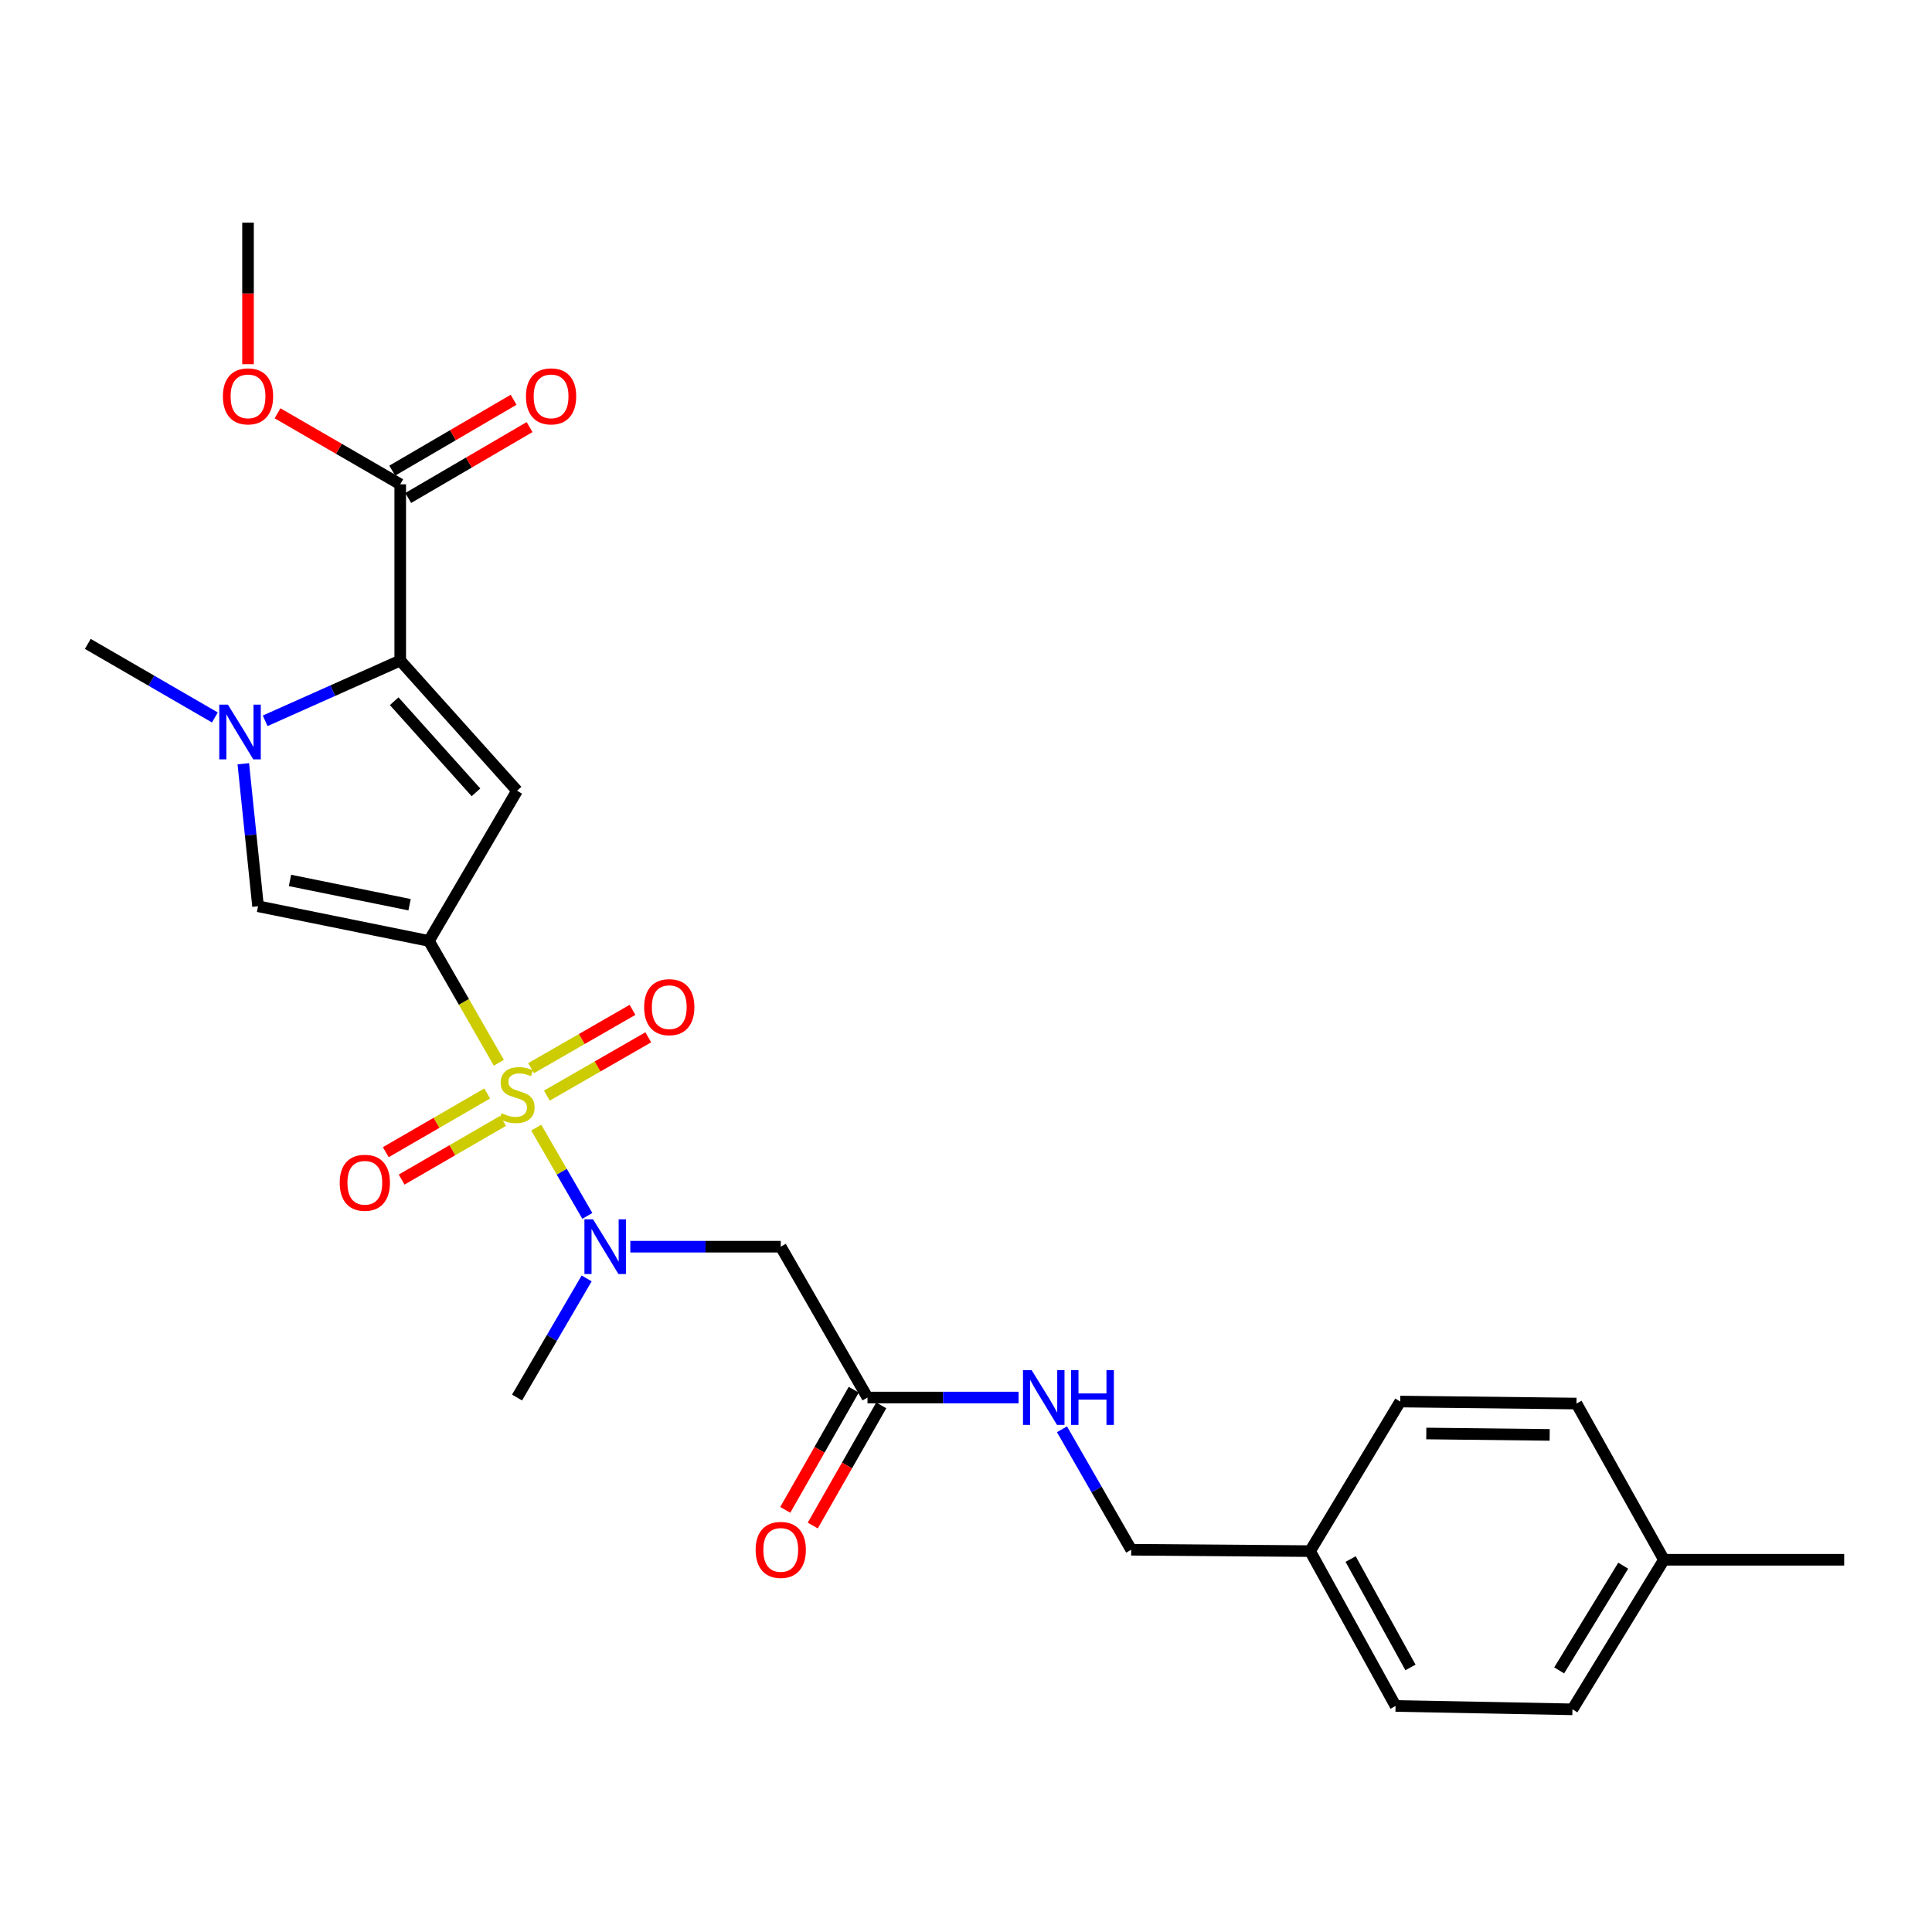 <?xml version='1.0' encoding='iso-8859-1'?>
<svg version='1.1' baseProfile='full'
              xmlns='http://www.w3.org/2000/svg'
                      xmlns:rdkit='http://www.rdkit.org/xml'
                      xmlns:xlink='http://www.w3.org/1999/xlink'
                  xml:space='preserve'
width='1000px' height='1000px' viewBox='0 0 1000 1000'>
<!-- END OF HEADER -->
<rect style='opacity:1.0;fill:#FFFFFF;stroke:none' width='1000' height='1000' x='0' y='0'> </rect>
<path class='bond-0' d='M 258.206,550.091 L 240.105,518.555' style='fill:none;fill-rule:evenodd;stroke:#CCCC00;stroke-width:6px;stroke-linecap:butt;stroke-linejoin:miter;stroke-opacity:1' />
<path class='bond-0' d='M 240.105,518.555 L 222.004,487.02' style='fill:none;fill-rule:evenodd;stroke:#000000;stroke-width:6px;stroke-linecap:butt;stroke-linejoin:miter;stroke-opacity:1' />
<path class='bond-5' d='M 277.558,583.658 L 290.783,606.5' style='fill:none;fill-rule:evenodd;stroke:#CCCC00;stroke-width:6px;stroke-linecap:butt;stroke-linejoin:miter;stroke-opacity:1' />
<path class='bond-5' d='M 290.783,606.5 L 304.008,629.343' style='fill:none;fill-rule:evenodd;stroke:#0000FF;stroke-width:6px;stroke-linecap:butt;stroke-linejoin:miter;stroke-opacity:1' />
<path class='bond-9' d='M 283.06,567.079 L 309.302,551.995' style='fill:none;fill-rule:evenodd;stroke:#CCCC00;stroke-width:6px;stroke-linecap:butt;stroke-linejoin:miter;stroke-opacity:1' />
<path class='bond-9' d='M 309.302,551.995 L 335.545,536.91' style='fill:none;fill-rule:evenodd;stroke:#FF0000;stroke-width:6px;stroke-linecap:butt;stroke-linejoin:miter;stroke-opacity:1' />
<path class='bond-9' d='M 274.895,552.874 L 301.137,537.79' style='fill:none;fill-rule:evenodd;stroke:#CCCC00;stroke-width:6px;stroke-linecap:butt;stroke-linejoin:miter;stroke-opacity:1' />
<path class='bond-9' d='M 301.137,537.79 L 327.38,522.705' style='fill:none;fill-rule:evenodd;stroke:#FF0000;stroke-width:6px;stroke-linecap:butt;stroke-linejoin:miter;stroke-opacity:1' />
<path class='bond-10' d='M 252.165,565.986 L 225.922,581.178' style='fill:none;fill-rule:evenodd;stroke:#CCCC00;stroke-width:6px;stroke-linecap:butt;stroke-linejoin:miter;stroke-opacity:1' />
<path class='bond-10' d='M 225.922,581.178 L 199.679,596.371' style='fill:none;fill-rule:evenodd;stroke:#FF0000;stroke-width:6px;stroke-linecap:butt;stroke-linejoin:miter;stroke-opacity:1' />
<path class='bond-10' d='M 260.374,580.166 L 234.131,595.358' style='fill:none;fill-rule:evenodd;stroke:#CCCC00;stroke-width:6px;stroke-linecap:butt;stroke-linejoin:miter;stroke-opacity:1' />
<path class='bond-10' d='M 234.131,595.358 L 207.888,610.55' style='fill:none;fill-rule:evenodd;stroke:#FF0000;stroke-width:6px;stroke-linecap:butt;stroke-linejoin:miter;stroke-opacity:1' />
<path class='bond-1' d='M 222.004,487.02 L 267.625,409.277' style='fill:none;fill-rule:evenodd;stroke:#000000;stroke-width:6px;stroke-linecap:butt;stroke-linejoin:miter;stroke-opacity:1' />
<path class='bond-4' d='M 222.004,487.02 L 133.566,469.079' style='fill:none;fill-rule:evenodd;stroke:#000000;stroke-width:6px;stroke-linecap:butt;stroke-linejoin:miter;stroke-opacity:1' />
<path class='bond-4' d='M 211.996,468.272 L 150.089,455.713' style='fill:none;fill-rule:evenodd;stroke:#000000;stroke-width:6px;stroke-linecap:butt;stroke-linejoin:miter;stroke-opacity:1' />
<path class='bond-2' d='M 267.625,409.277 L 207.158,341.901' style='fill:none;fill-rule:evenodd;stroke:#000000;stroke-width:6px;stroke-linecap:butt;stroke-linejoin:miter;stroke-opacity:1' />
<path class='bond-2' d='M 246.362,410.114 L 204.035,362.951' style='fill:none;fill-rule:evenodd;stroke:#000000;stroke-width:6px;stroke-linecap:butt;stroke-linejoin:miter;stroke-opacity:1' />
<path class='bond-7' d='M 207.158,341.901 L 207.158,250.677' style='fill:none;fill-rule:evenodd;stroke:#000000;stroke-width:6px;stroke-linecap:butt;stroke-linejoin:miter;stroke-opacity:1' />
<path class='bond-26' d='M 207.158,341.901 L 172.202,357.495' style='fill:none;fill-rule:evenodd;stroke:#000000;stroke-width:6px;stroke-linecap:butt;stroke-linejoin:miter;stroke-opacity:1' />
<path class='bond-26' d='M 172.202,357.495 L 137.246,373.089' style='fill:none;fill-rule:evenodd;stroke:#0000FF;stroke-width:6px;stroke-linecap:butt;stroke-linejoin:miter;stroke-opacity:1' />
<path class='bond-3' d='M 125.935,395.32 L 129.75,432.199' style='fill:none;fill-rule:evenodd;stroke:#0000FF;stroke-width:6px;stroke-linecap:butt;stroke-linejoin:miter;stroke-opacity:1' />
<path class='bond-3' d='M 129.75,432.199 L 133.566,469.079' style='fill:none;fill-rule:evenodd;stroke:#000000;stroke-width:6px;stroke-linecap:butt;stroke-linejoin:miter;stroke-opacity:1' />
<path class='bond-16' d='M 111.22,371.357 L 78.337,352.319' style='fill:none;fill-rule:evenodd;stroke:#0000FF;stroke-width:6px;stroke-linecap:butt;stroke-linejoin:miter;stroke-opacity:1' />
<path class='bond-16' d='M 78.337,352.319 L 45.455,333.281' style='fill:none;fill-rule:evenodd;stroke:#000000;stroke-width:6px;stroke-linecap:butt;stroke-linejoin:miter;stroke-opacity:1' />
<path class='bond-6' d='M 326.249,645.283 L 365.182,645.283' style='fill:none;fill-rule:evenodd;stroke:#0000FF;stroke-width:6px;stroke-linecap:butt;stroke-linejoin:miter;stroke-opacity:1' />
<path class='bond-6' d='M 365.182,645.283 L 404.116,645.283' style='fill:none;fill-rule:evenodd;stroke:#000000;stroke-width:6px;stroke-linecap:butt;stroke-linejoin:miter;stroke-opacity:1' />
<path class='bond-23' d='M 303.645,661.704 L 285.635,692.533' style='fill:none;fill-rule:evenodd;stroke:#0000FF;stroke-width:6px;stroke-linecap:butt;stroke-linejoin:miter;stroke-opacity:1' />
<path class='bond-23' d='M 285.635,692.533 L 267.625,723.363' style='fill:none;fill-rule:evenodd;stroke:#000000;stroke-width:6px;stroke-linecap:butt;stroke-linejoin:miter;stroke-opacity:1' />
<path class='bond-8' d='M 404.116,645.283 L 449.018,723.363' style='fill:none;fill-rule:evenodd;stroke:#000000;stroke-width:6px;stroke-linecap:butt;stroke-linejoin:miter;stroke-opacity:1' />
<path class='bond-12' d='M 211.29,257.751 L 242.7,239.406' style='fill:none;fill-rule:evenodd;stroke:#000000;stroke-width:6px;stroke-linecap:butt;stroke-linejoin:miter;stroke-opacity:1' />
<path class='bond-12' d='M 242.7,239.406 L 274.11,221.061' style='fill:none;fill-rule:evenodd;stroke:#FF0000;stroke-width:6px;stroke-linecap:butt;stroke-linejoin:miter;stroke-opacity:1' />
<path class='bond-12' d='M 203.027,243.603 L 234.437,225.258' style='fill:none;fill-rule:evenodd;stroke:#000000;stroke-width:6px;stroke-linecap:butt;stroke-linejoin:miter;stroke-opacity:1' />
<path class='bond-12' d='M 234.437,225.258 L 265.846,206.913' style='fill:none;fill-rule:evenodd;stroke:#FF0000;stroke-width:6px;stroke-linecap:butt;stroke-linejoin:miter;stroke-opacity:1' />
<path class='bond-14' d='M 207.158,250.677 L 175.406,232.297' style='fill:none;fill-rule:evenodd;stroke:#000000;stroke-width:6px;stroke-linecap:butt;stroke-linejoin:miter;stroke-opacity:1' />
<path class='bond-14' d='M 175.406,232.297 L 143.653,213.916' style='fill:none;fill-rule:evenodd;stroke:#FF0000;stroke-width:6px;stroke-linecap:butt;stroke-linejoin:miter;stroke-opacity:1' />
<path class='bond-11' d='M 449.018,723.363 L 488.119,723.363' style='fill:none;fill-rule:evenodd;stroke:#000000;stroke-width:6px;stroke-linecap:butt;stroke-linejoin:miter;stroke-opacity:1' />
<path class='bond-11' d='M 488.119,723.363 L 527.221,723.363' style='fill:none;fill-rule:evenodd;stroke:#0000FF;stroke-width:6px;stroke-linecap:butt;stroke-linejoin:miter;stroke-opacity:1' />
<path class='bond-13' d='M 441.9,719.307 L 424.176,750.404' style='fill:none;fill-rule:evenodd;stroke:#000000;stroke-width:6px;stroke-linecap:butt;stroke-linejoin:miter;stroke-opacity:1' />
<path class='bond-13' d='M 424.176,750.404 L 406.452,781.501' style='fill:none;fill-rule:evenodd;stroke:#FF0000;stroke-width:6px;stroke-linecap:butt;stroke-linejoin:miter;stroke-opacity:1' />
<path class='bond-13' d='M 456.135,727.42 L 438.411,758.517' style='fill:none;fill-rule:evenodd;stroke:#000000;stroke-width:6px;stroke-linecap:butt;stroke-linejoin:miter;stroke-opacity:1' />
<path class='bond-13' d='M 438.411,758.517 L 420.687,789.614' style='fill:none;fill-rule:evenodd;stroke:#FF0000;stroke-width:6px;stroke-linecap:butt;stroke-linejoin:miter;stroke-opacity:1' />
<path class='bond-15' d='M 549.683,739.795 L 567.595,770.97' style='fill:none;fill-rule:evenodd;stroke:#0000FF;stroke-width:6px;stroke-linecap:butt;stroke-linejoin:miter;stroke-opacity:1' />
<path class='bond-15' d='M 567.595,770.97 L 585.508,802.144' style='fill:none;fill-rule:evenodd;stroke:#000000;stroke-width:6px;stroke-linecap:butt;stroke-linejoin:miter;stroke-opacity:1' />
<path class='bond-25' d='M 128.377,188.508 L 128.377,151.88' style='fill:none;fill-rule:evenodd;stroke:#FF0000;stroke-width:6px;stroke-linecap:butt;stroke-linejoin:miter;stroke-opacity:1' />
<path class='bond-25' d='M 128.377,151.88 L 128.377,115.252' style='fill:none;fill-rule:evenodd;stroke:#000000;stroke-width:6px;stroke-linecap:butt;stroke-linejoin:miter;stroke-opacity:1' />
<path class='bond-17' d='M 585.508,802.144 L 678.097,802.854' style='fill:none;fill-rule:evenodd;stroke:#000000;stroke-width:6px;stroke-linecap:butt;stroke-linejoin:miter;stroke-opacity:1' />
<path class='bond-19' d='M 678.097,802.854 L 724.747,725.439' style='fill:none;fill-rule:evenodd;stroke:#000000;stroke-width:6px;stroke-linecap:butt;stroke-linejoin:miter;stroke-opacity:1' />
<path class='bond-20' d='M 678.097,802.854 L 722.344,883.001' style='fill:none;fill-rule:evenodd;stroke:#000000;stroke-width:6px;stroke-linecap:butt;stroke-linejoin:miter;stroke-opacity:1' />
<path class='bond-20' d='M 699.078,806.958 L 730.05,863.06' style='fill:none;fill-rule:evenodd;stroke:#000000;stroke-width:6px;stroke-linecap:butt;stroke-linejoin:miter;stroke-opacity:1' />
<path class='bond-18' d='M 861.255,807.333 L 813.896,884.748' style='fill:none;fill-rule:evenodd;stroke:#000000;stroke-width:6px;stroke-linecap:butt;stroke-linejoin:miter;stroke-opacity:1' />
<path class='bond-18' d='M 840.175,810.395 L 807.023,864.586' style='fill:none;fill-rule:evenodd;stroke:#000000;stroke-width:6px;stroke-linecap:butt;stroke-linejoin:miter;stroke-opacity:1' />
<path class='bond-24' d='M 861.255,807.333 L 954.545,807.333' style='fill:none;fill-rule:evenodd;stroke:#000000;stroke-width:6px;stroke-linecap:butt;stroke-linejoin:miter;stroke-opacity:1' />
<path class='bond-27' d='M 861.255,807.333 L 815.98,726.476' style='fill:none;fill-rule:evenodd;stroke:#000000;stroke-width:6px;stroke-linecap:butt;stroke-linejoin:miter;stroke-opacity:1' />
<path class='bond-21' d='M 724.747,725.439 L 815.98,726.476' style='fill:none;fill-rule:evenodd;stroke:#000000;stroke-width:6px;stroke-linecap:butt;stroke-linejoin:miter;stroke-opacity:1' />
<path class='bond-21' d='M 738.245,741.977 L 802.109,742.704' style='fill:none;fill-rule:evenodd;stroke:#000000;stroke-width:6px;stroke-linecap:butt;stroke-linejoin:miter;stroke-opacity:1' />
<path class='bond-22' d='M 722.344,883.001 L 813.896,884.748' style='fill:none;fill-rule:evenodd;stroke:#000000;stroke-width:6px;stroke-linecap:butt;stroke-linejoin:miter;stroke-opacity:1' />
<path  class='atom-0' d='M 259.625 576.222
Q 259.945 576.342, 261.265 576.902
Q 262.585 577.462, 264.025 577.822
Q 265.505 578.142, 266.945 578.142
Q 269.625 578.142, 271.185 576.862
Q 272.745 575.542, 272.745 573.262
Q 272.745 571.702, 271.945 570.742
Q 271.185 569.782, 269.985 569.262
Q 268.785 568.742, 266.785 568.142
Q 264.265 567.382, 262.745 566.662
Q 261.265 565.942, 260.185 564.422
Q 259.145 562.902, 259.145 560.342
Q 259.145 556.782, 261.545 554.582
Q 263.985 552.382, 268.785 552.382
Q 272.065 552.382, 275.785 553.942
L 274.865 557.022
Q 271.465 555.622, 268.905 555.622
Q 266.145 555.622, 264.625 556.782
Q 263.105 557.902, 263.145 559.862
Q 263.145 561.382, 263.905 562.302
Q 264.705 563.222, 265.825 563.742
Q 266.985 564.262, 268.905 564.862
Q 271.465 565.662, 272.985 566.462
Q 274.505 567.262, 275.585 568.902
Q 276.705 570.502, 276.705 573.262
Q 276.705 577.182, 274.065 579.302
Q 271.465 581.382, 267.105 581.382
Q 264.585 581.382, 262.665 580.822
Q 260.785 580.302, 258.545 579.382
L 259.625 576.222
' fill='#CCCC00'/>
<path  class='atom-4' d='M 117.976 364.733
L 127.256 379.733
Q 128.176 381.213, 129.656 383.893
Q 131.136 386.573, 131.216 386.733
L 131.216 364.733
L 134.976 364.733
L 134.976 393.053
L 131.096 393.053
L 121.136 376.653
Q 119.976 374.733, 118.736 372.533
Q 117.536 370.333, 117.176 369.653
L 117.176 393.053
L 113.496 393.053
L 113.496 364.733
L 117.976 364.733
' fill='#0000FF'/>
<path  class='atom-6' d='M 306.977 631.123
L 316.257 646.123
Q 317.177 647.603, 318.657 650.283
Q 320.137 652.963, 320.217 653.123
L 320.217 631.123
L 323.977 631.123
L 323.977 659.443
L 320.097 659.443
L 310.137 643.043
Q 308.977 641.123, 307.737 638.923
Q 306.537 636.723, 306.177 636.043
L 306.177 659.443
L 302.497 659.443
L 302.497 631.123
L 306.977 631.123
' fill='#0000FF'/>
<path  class='atom-10' d='M 333.406 521.298
Q 333.406 514.498, 336.766 510.698
Q 340.126 506.898, 346.406 506.898
Q 352.686 506.898, 356.046 510.698
Q 359.406 514.498, 359.406 521.298
Q 359.406 528.178, 356.006 532.098
Q 352.606 535.978, 346.406 535.978
Q 340.166 535.978, 336.766 532.098
Q 333.406 528.218, 333.406 521.298
M 346.406 532.778
Q 350.726 532.778, 353.046 529.898
Q 355.406 526.978, 355.406 521.298
Q 355.406 515.738, 353.046 512.938
Q 350.726 510.098, 346.406 510.098
Q 342.086 510.098, 339.726 512.898
Q 337.406 515.698, 337.406 521.298
Q 337.406 527.018, 339.726 529.898
Q 342.086 532.778, 346.406 532.778
' fill='#FF0000'/>
<path  class='atom-11' d='M 175.835 612.194
Q 175.835 605.394, 179.195 601.594
Q 182.555 597.794, 188.835 597.794
Q 195.115 597.794, 198.475 601.594
Q 201.835 605.394, 201.835 612.194
Q 201.835 619.074, 198.435 622.994
Q 195.035 626.874, 188.835 626.874
Q 182.595 626.874, 179.195 622.994
Q 175.835 619.114, 175.835 612.194
M 188.835 623.674
Q 193.155 623.674, 195.475 620.794
Q 197.835 617.874, 197.835 612.194
Q 197.835 606.634, 195.475 603.834
Q 193.155 600.994, 188.835 600.994
Q 184.515 600.994, 182.155 603.794
Q 179.835 606.594, 179.835 612.194
Q 179.835 617.914, 182.155 620.794
Q 184.515 623.674, 188.835 623.674
' fill='#FF0000'/>
<path  class='atom-12' d='M 533.982 709.203
L 543.262 724.203
Q 544.182 725.683, 545.662 728.363
Q 547.142 731.043, 547.222 731.203
L 547.222 709.203
L 550.982 709.203
L 550.982 737.523
L 547.102 737.523
L 537.142 721.123
Q 535.982 719.203, 534.742 717.003
Q 533.542 714.803, 533.182 714.123
L 533.182 737.523
L 529.502 737.523
L 529.502 709.203
L 533.982 709.203
' fill='#0000FF'/>
<path  class='atom-12' d='M 554.382 709.203
L 558.222 709.203
L 558.222 721.243
L 572.702 721.243
L 572.702 709.203
L 576.542 709.203
L 576.542 737.523
L 572.702 737.523
L 572.702 724.443
L 558.222 724.443
L 558.222 737.523
L 554.382 737.523
L 554.382 709.203
' fill='#0000FF'/>
<path  class='atom-13' d='M 272.238 205.154
Q 272.238 198.354, 275.598 194.554
Q 278.958 190.754, 285.238 190.754
Q 291.518 190.754, 294.878 194.554
Q 298.238 198.354, 298.238 205.154
Q 298.238 212.034, 294.838 215.954
Q 291.438 219.834, 285.238 219.834
Q 278.998 219.834, 275.598 215.954
Q 272.238 212.074, 272.238 205.154
M 285.238 216.634
Q 289.558 216.634, 291.878 213.754
Q 294.238 210.834, 294.238 205.154
Q 294.238 199.594, 291.878 196.794
Q 289.558 193.954, 285.238 193.954
Q 280.918 193.954, 278.558 196.754
Q 276.238 199.554, 276.238 205.154
Q 276.238 210.874, 278.558 213.754
Q 280.918 216.634, 285.238 216.634
' fill='#FF0000'/>
<path  class='atom-14' d='M 391.116 802.224
Q 391.116 795.424, 394.476 791.624
Q 397.836 787.824, 404.116 787.824
Q 410.396 787.824, 413.756 791.624
Q 417.116 795.424, 417.116 802.224
Q 417.116 809.104, 413.716 813.024
Q 410.316 816.904, 404.116 816.904
Q 397.876 816.904, 394.476 813.024
Q 391.116 809.144, 391.116 802.224
M 404.116 813.704
Q 408.436 813.704, 410.756 810.824
Q 413.116 807.904, 413.116 802.224
Q 413.116 796.664, 410.756 793.864
Q 408.436 791.024, 404.116 791.024
Q 399.796 791.024, 397.436 793.824
Q 395.116 796.624, 395.116 802.224
Q 395.116 807.944, 397.436 810.824
Q 399.796 813.704, 404.116 813.704
' fill='#FF0000'/>
<path  class='atom-15' d='M 115.377 205.154
Q 115.377 198.354, 118.737 194.554
Q 122.097 190.754, 128.377 190.754
Q 134.657 190.754, 138.017 194.554
Q 141.377 198.354, 141.377 205.154
Q 141.377 212.034, 137.977 215.954
Q 134.577 219.834, 128.377 219.834
Q 122.137 219.834, 118.737 215.954
Q 115.377 212.074, 115.377 205.154
M 128.377 216.634
Q 132.697 216.634, 135.017 213.754
Q 137.377 210.834, 137.377 205.154
Q 137.377 199.594, 135.017 196.794
Q 132.697 193.954, 128.377 193.954
Q 124.057 193.954, 121.697 196.754
Q 119.377 199.554, 119.377 205.154
Q 119.377 210.874, 121.697 213.754
Q 124.057 216.634, 128.377 216.634
' fill='#FF0000'/>
</svg>
